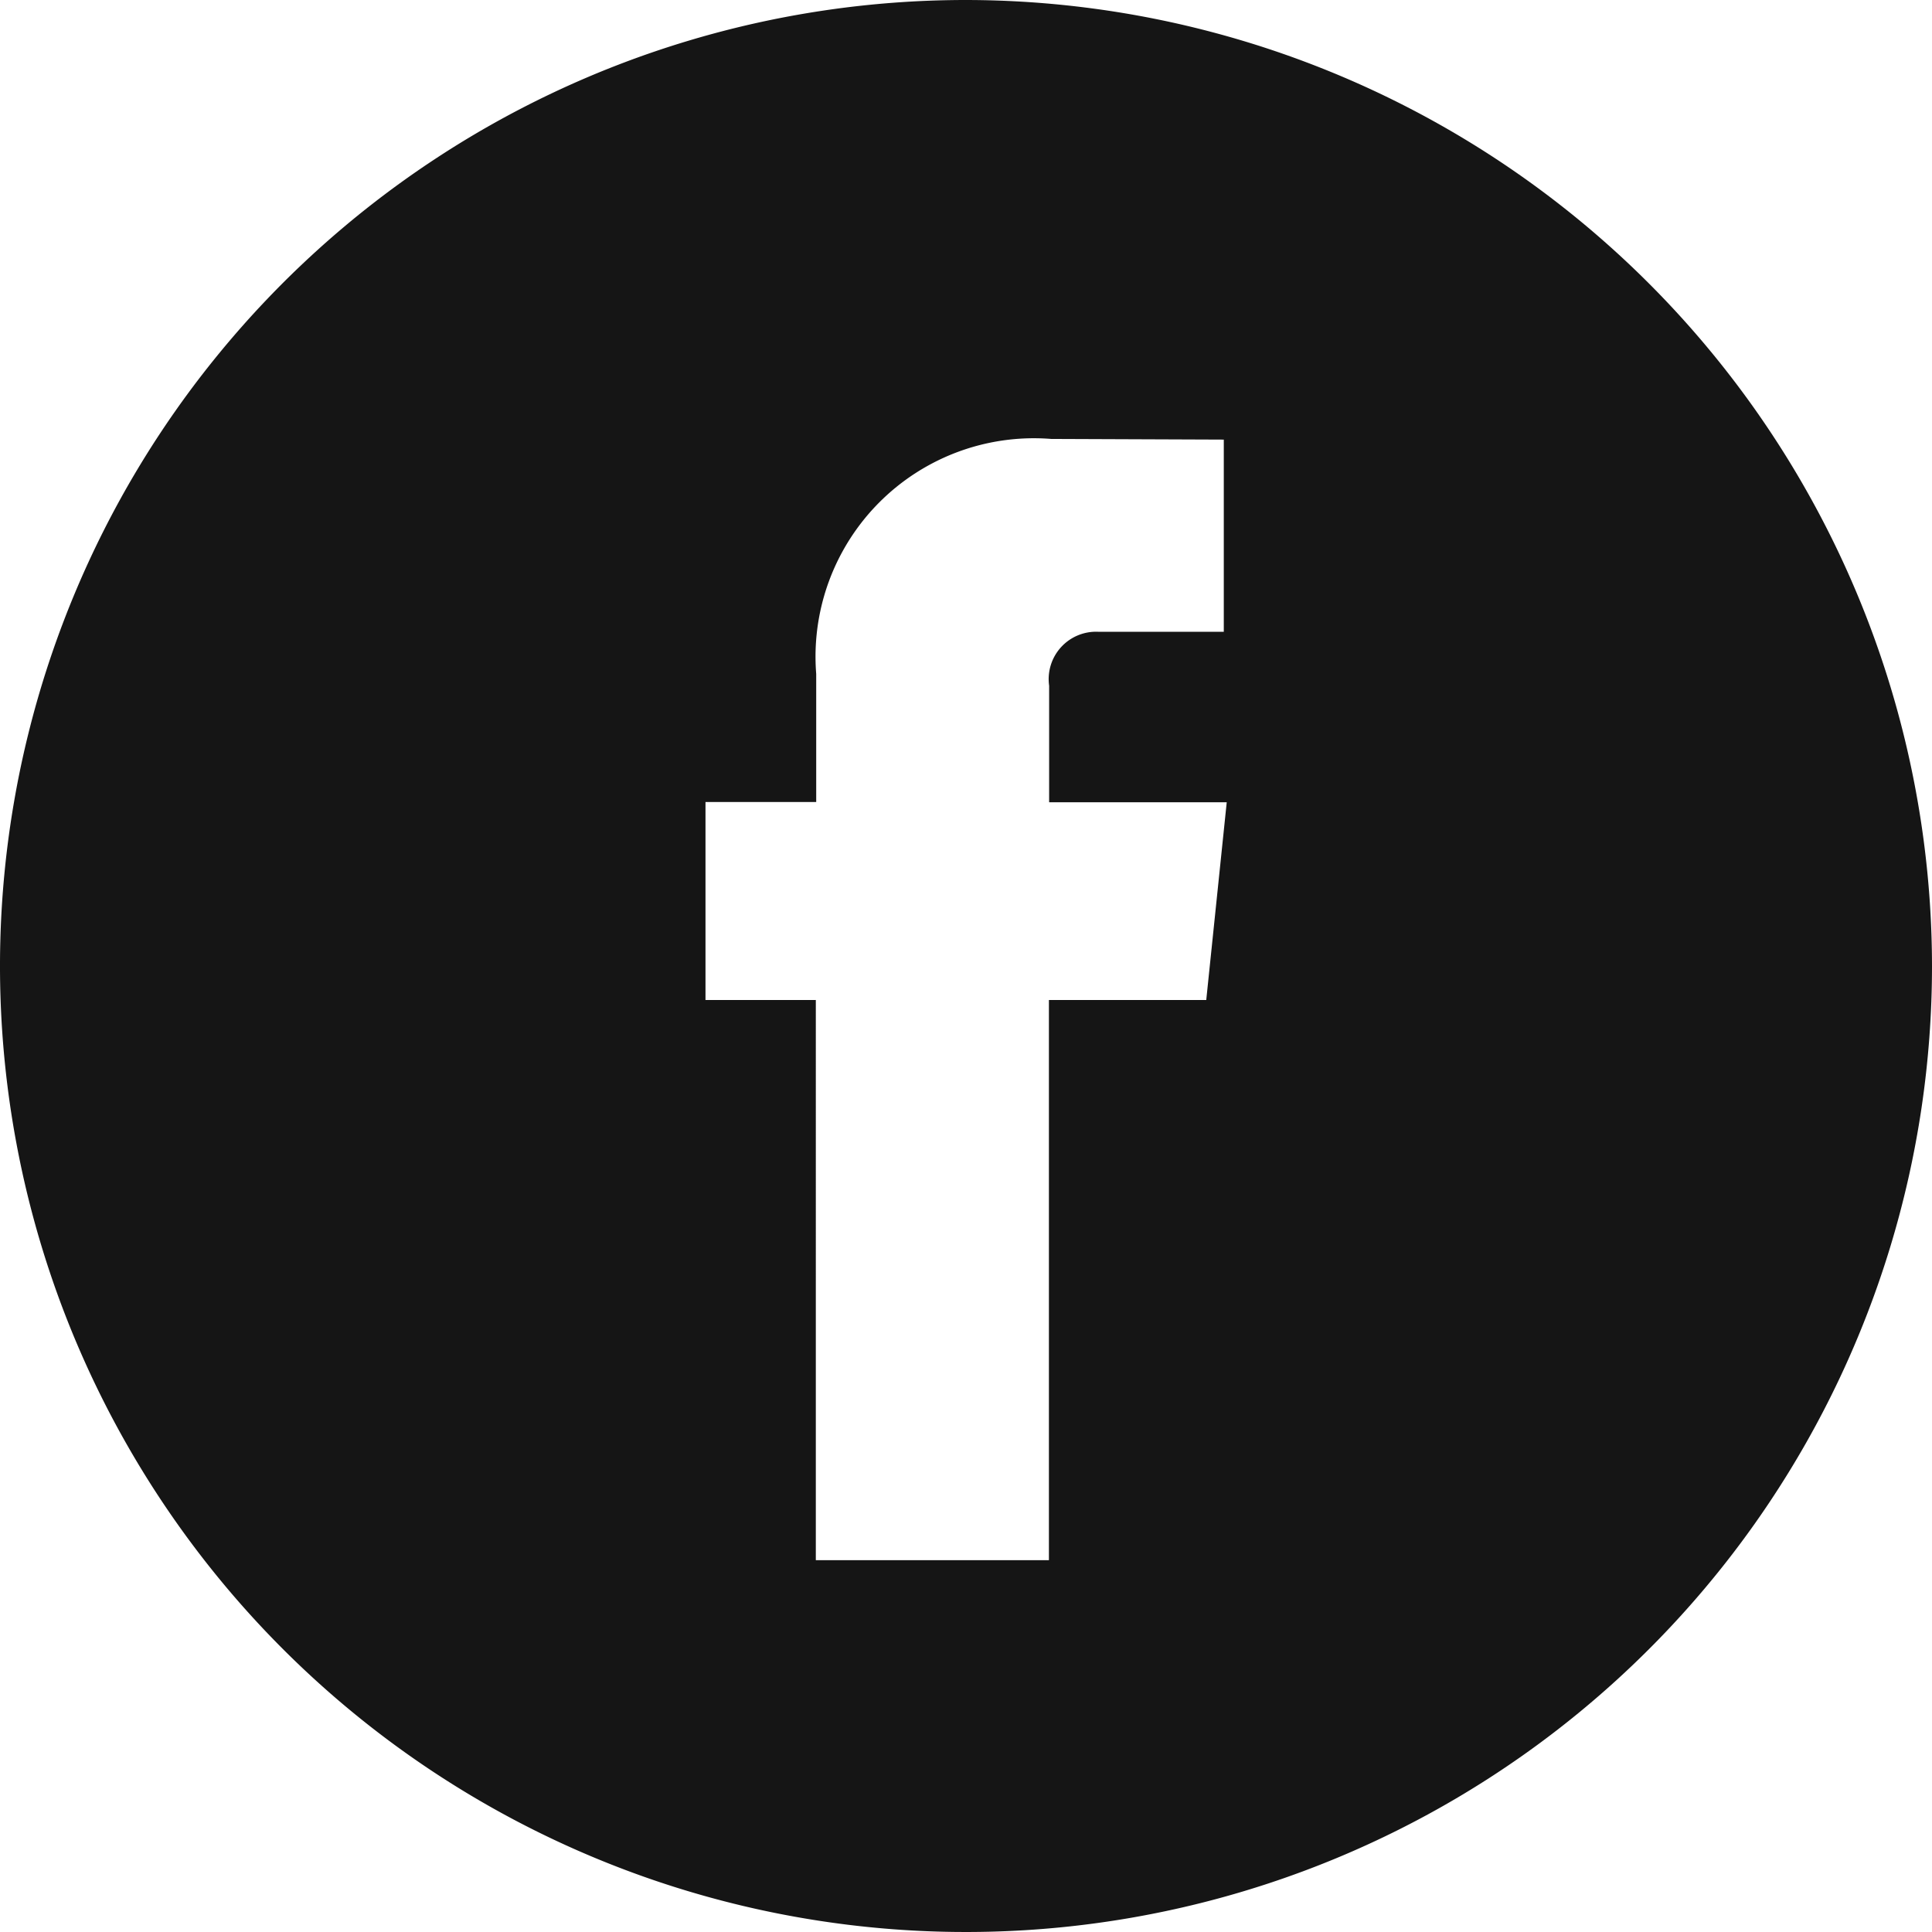 <svg xmlns="http://www.w3.org/2000/svg" width="34.812" height="34.812" viewBox="0 0 34.812 34.812">
  <path id="Path_467" data-name="Path 467" d="M17.406,0A17.406,17.406,0,1,0,34.812,17.406,17.426,17.426,0,0,0,17.406,0Zm4.329,18.019H18.9V28.112h-4.2V18.019H12.712V14.451h1.995V12.144a3.935,3.935,0,0,1,4.235-4.235l3.109.012v3.463H19.794a.854.854,0,0,0-.89.972v2.1h3.2Z" fill="#151515"/>
</svg>
